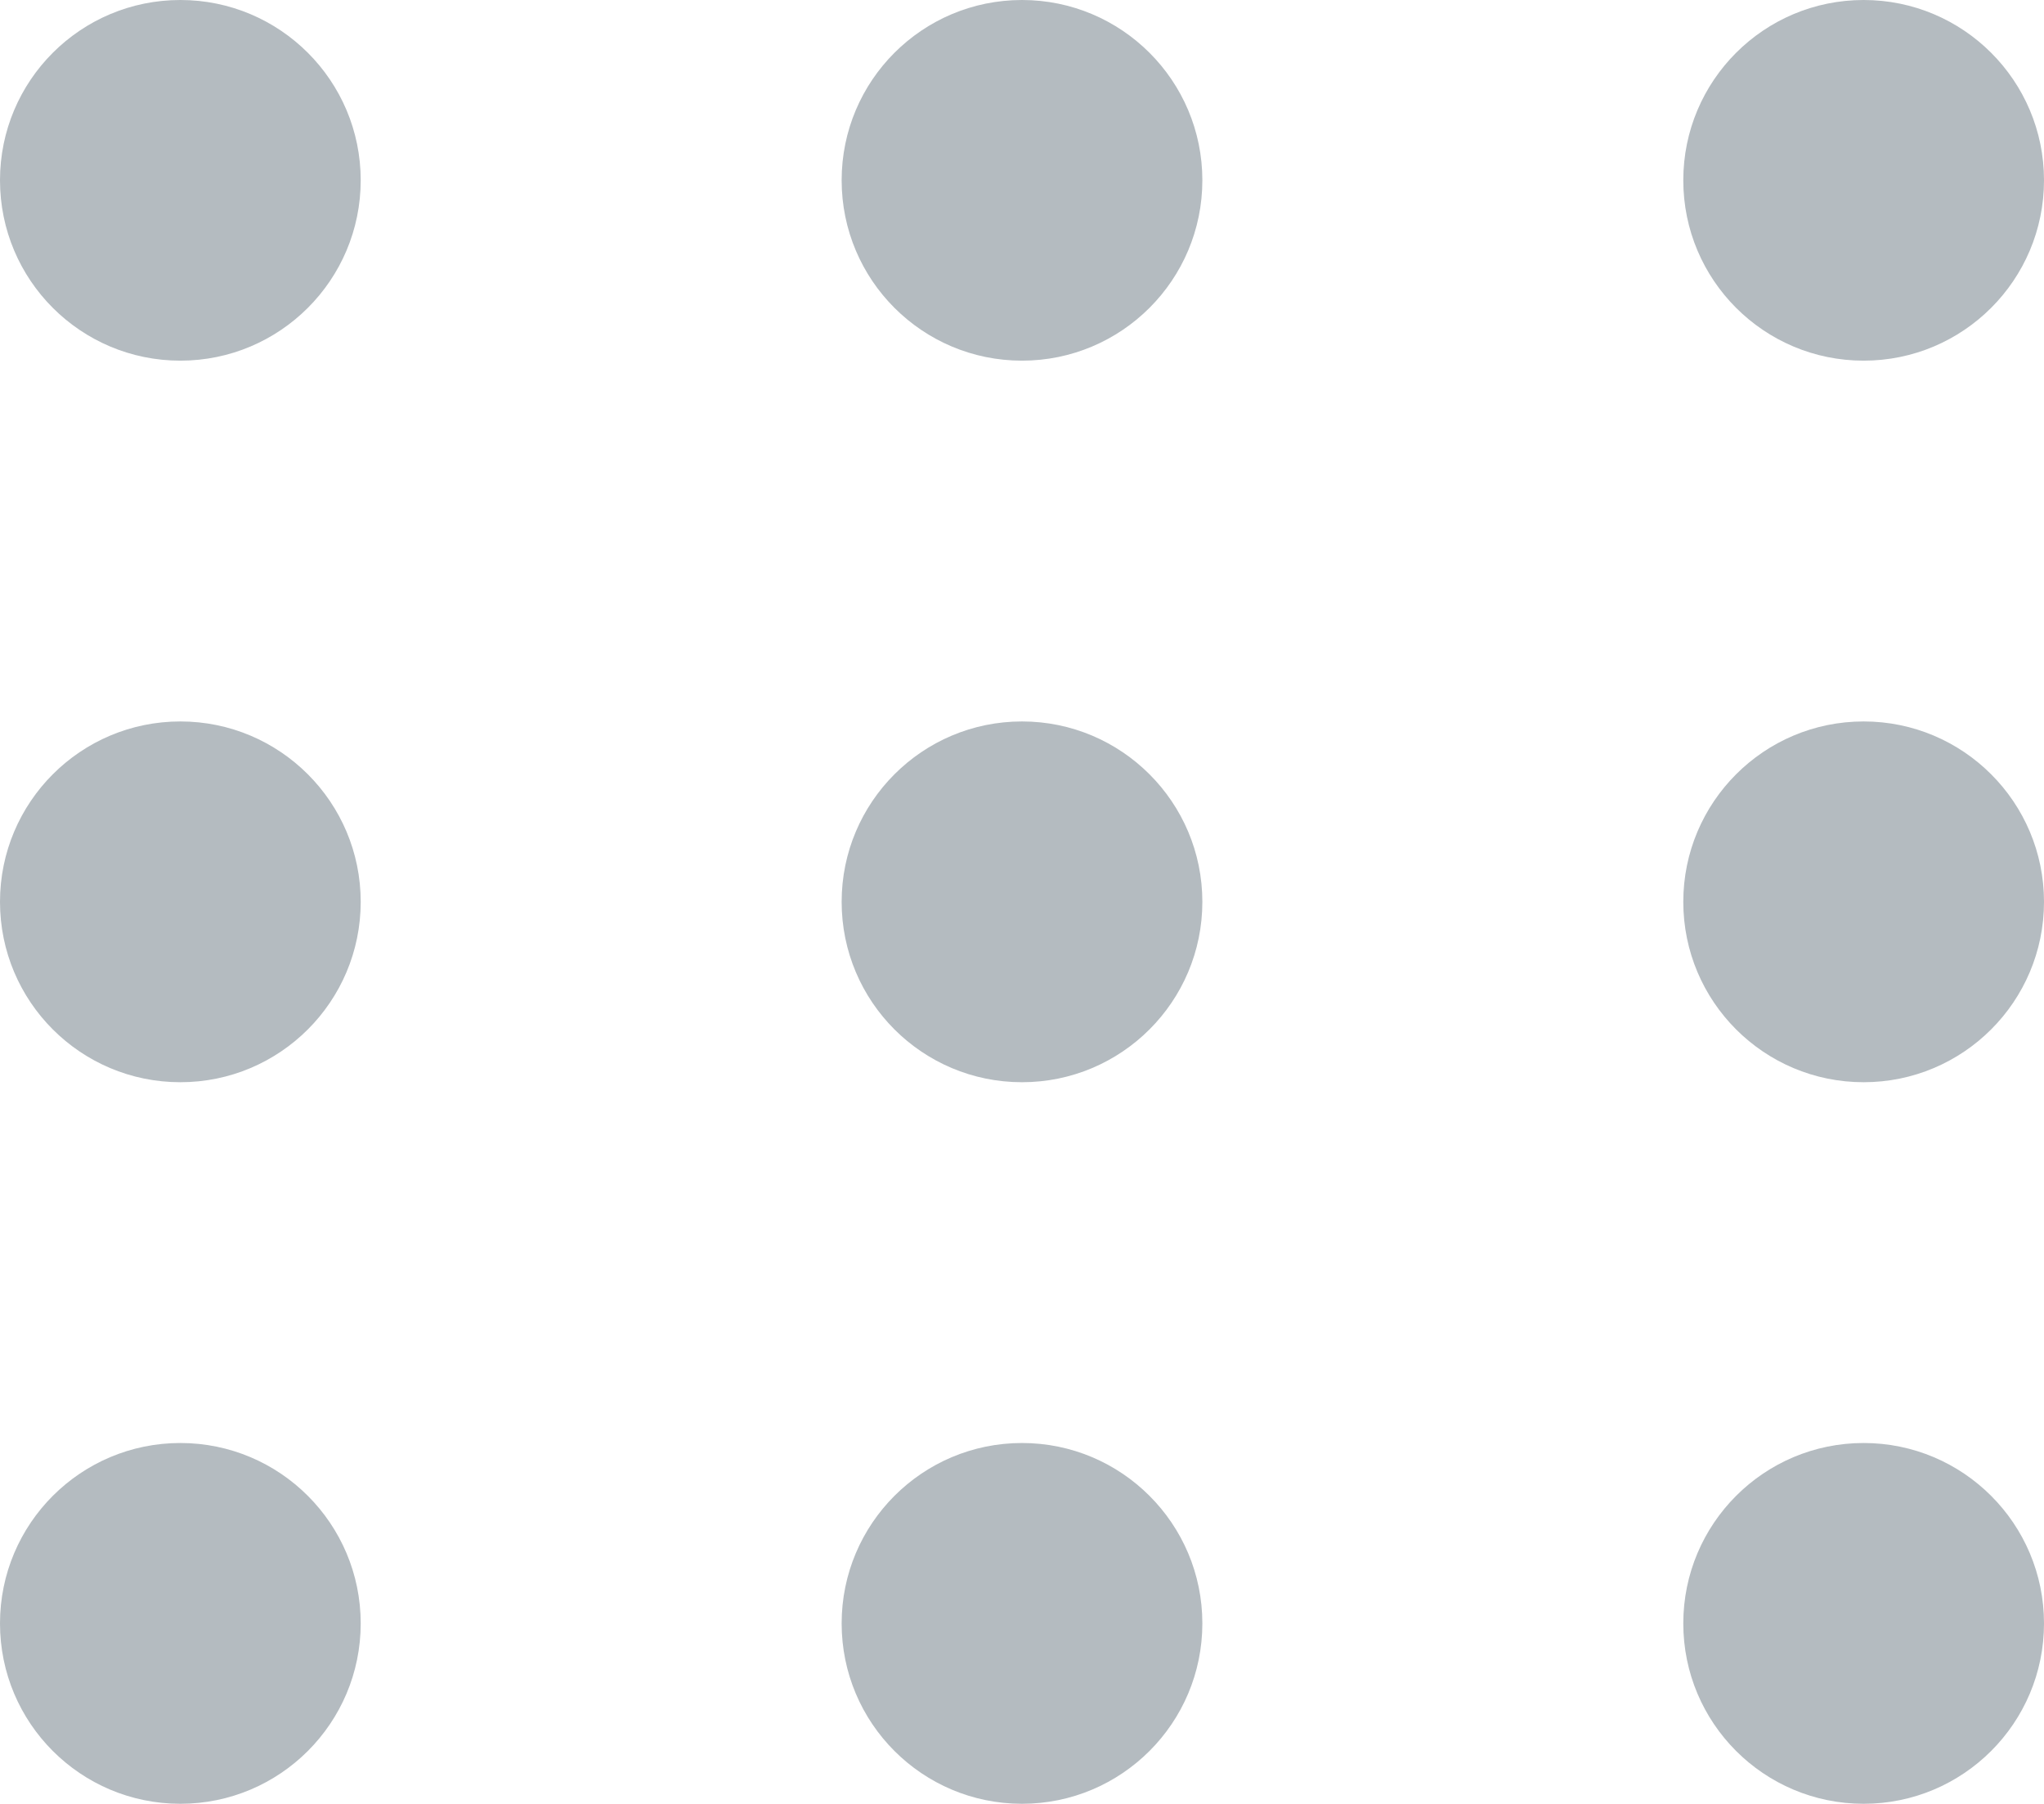 <svg xmlns="http://www.w3.org/2000/svg" width="17px" height="15px"><path fill-rule="evenodd" fill="rgb(180, 187, 192)" d="M15.500,8.999 C14.671,8.999 14.000,8.328 14.000,7.499 C14.000,6.671 14.671,5.999 15.500,5.999 C16.328,5.999 17.000,6.671 17.000,7.499 C17.000,8.328 16.328,8.999 15.500,8.999 ZM15.500,2.999 C14.671,2.999 14.000,2.328 14.000,1.499 C14.000,0.671 14.671,-0.000 15.500,-0.000 C16.328,-0.000 17.000,0.671 17.000,1.499 C17.000,2.328 16.328,2.999 15.500,2.999 ZM8.500,14.999 C7.671,14.999 7.000,14.328 7.000,13.499 C7.000,12.671 7.671,11.999 8.500,11.999 C9.328,11.999 10.000,12.671 10.000,13.499 C10.000,14.328 9.328,14.999 8.500,14.999 ZM8.500,8.999 C7.671,8.999 7.000,8.328 7.000,7.499 C7.000,6.671 7.671,5.999 8.500,5.999 C9.328,5.999 10.000,6.671 10.000,7.499 C10.000,8.328 9.328,8.999 8.500,8.999 ZM8.500,2.999 C7.671,2.999 7.000,2.328 7.000,1.499 C7.000,0.671 7.671,-0.000 8.500,-0.000 C9.328,-0.000 10.000,0.671 10.000,1.499 C10.000,2.328 9.328,2.999 8.500,2.999 ZM1.500,14.999 C0.671,14.999 -0.000,14.328 -0.000,13.499 C-0.000,12.671 0.671,11.999 1.500,11.999 C2.328,11.999 3.000,12.671 3.000,13.499 C3.000,14.328 2.328,14.999 1.500,14.999 ZM1.500,8.999 C0.671,8.999 -0.000,8.328 -0.000,7.499 C-0.000,6.671 0.671,5.999 1.500,5.999 C2.328,5.999 3.000,6.671 3.000,7.499 C3.000,8.328 2.328,8.999 1.500,8.999 ZM1.500,2.999 C0.671,2.999 -0.000,2.328 -0.000,1.499 C-0.000,0.671 0.671,-0.000 1.500,-0.000 C2.328,-0.000 3.000,0.671 3.000,1.499 C3.000,2.328 2.328,2.999 1.500,2.999 ZM15.500,11.999 C16.328,11.999 17.000,12.671 17.000,13.499 C17.000,14.328 16.328,14.999 15.500,14.999 C14.671,14.999 14.000,14.328 14.000,13.499 C14.000,12.671 14.671,11.999 15.500,11.999 Z"></path></svg>